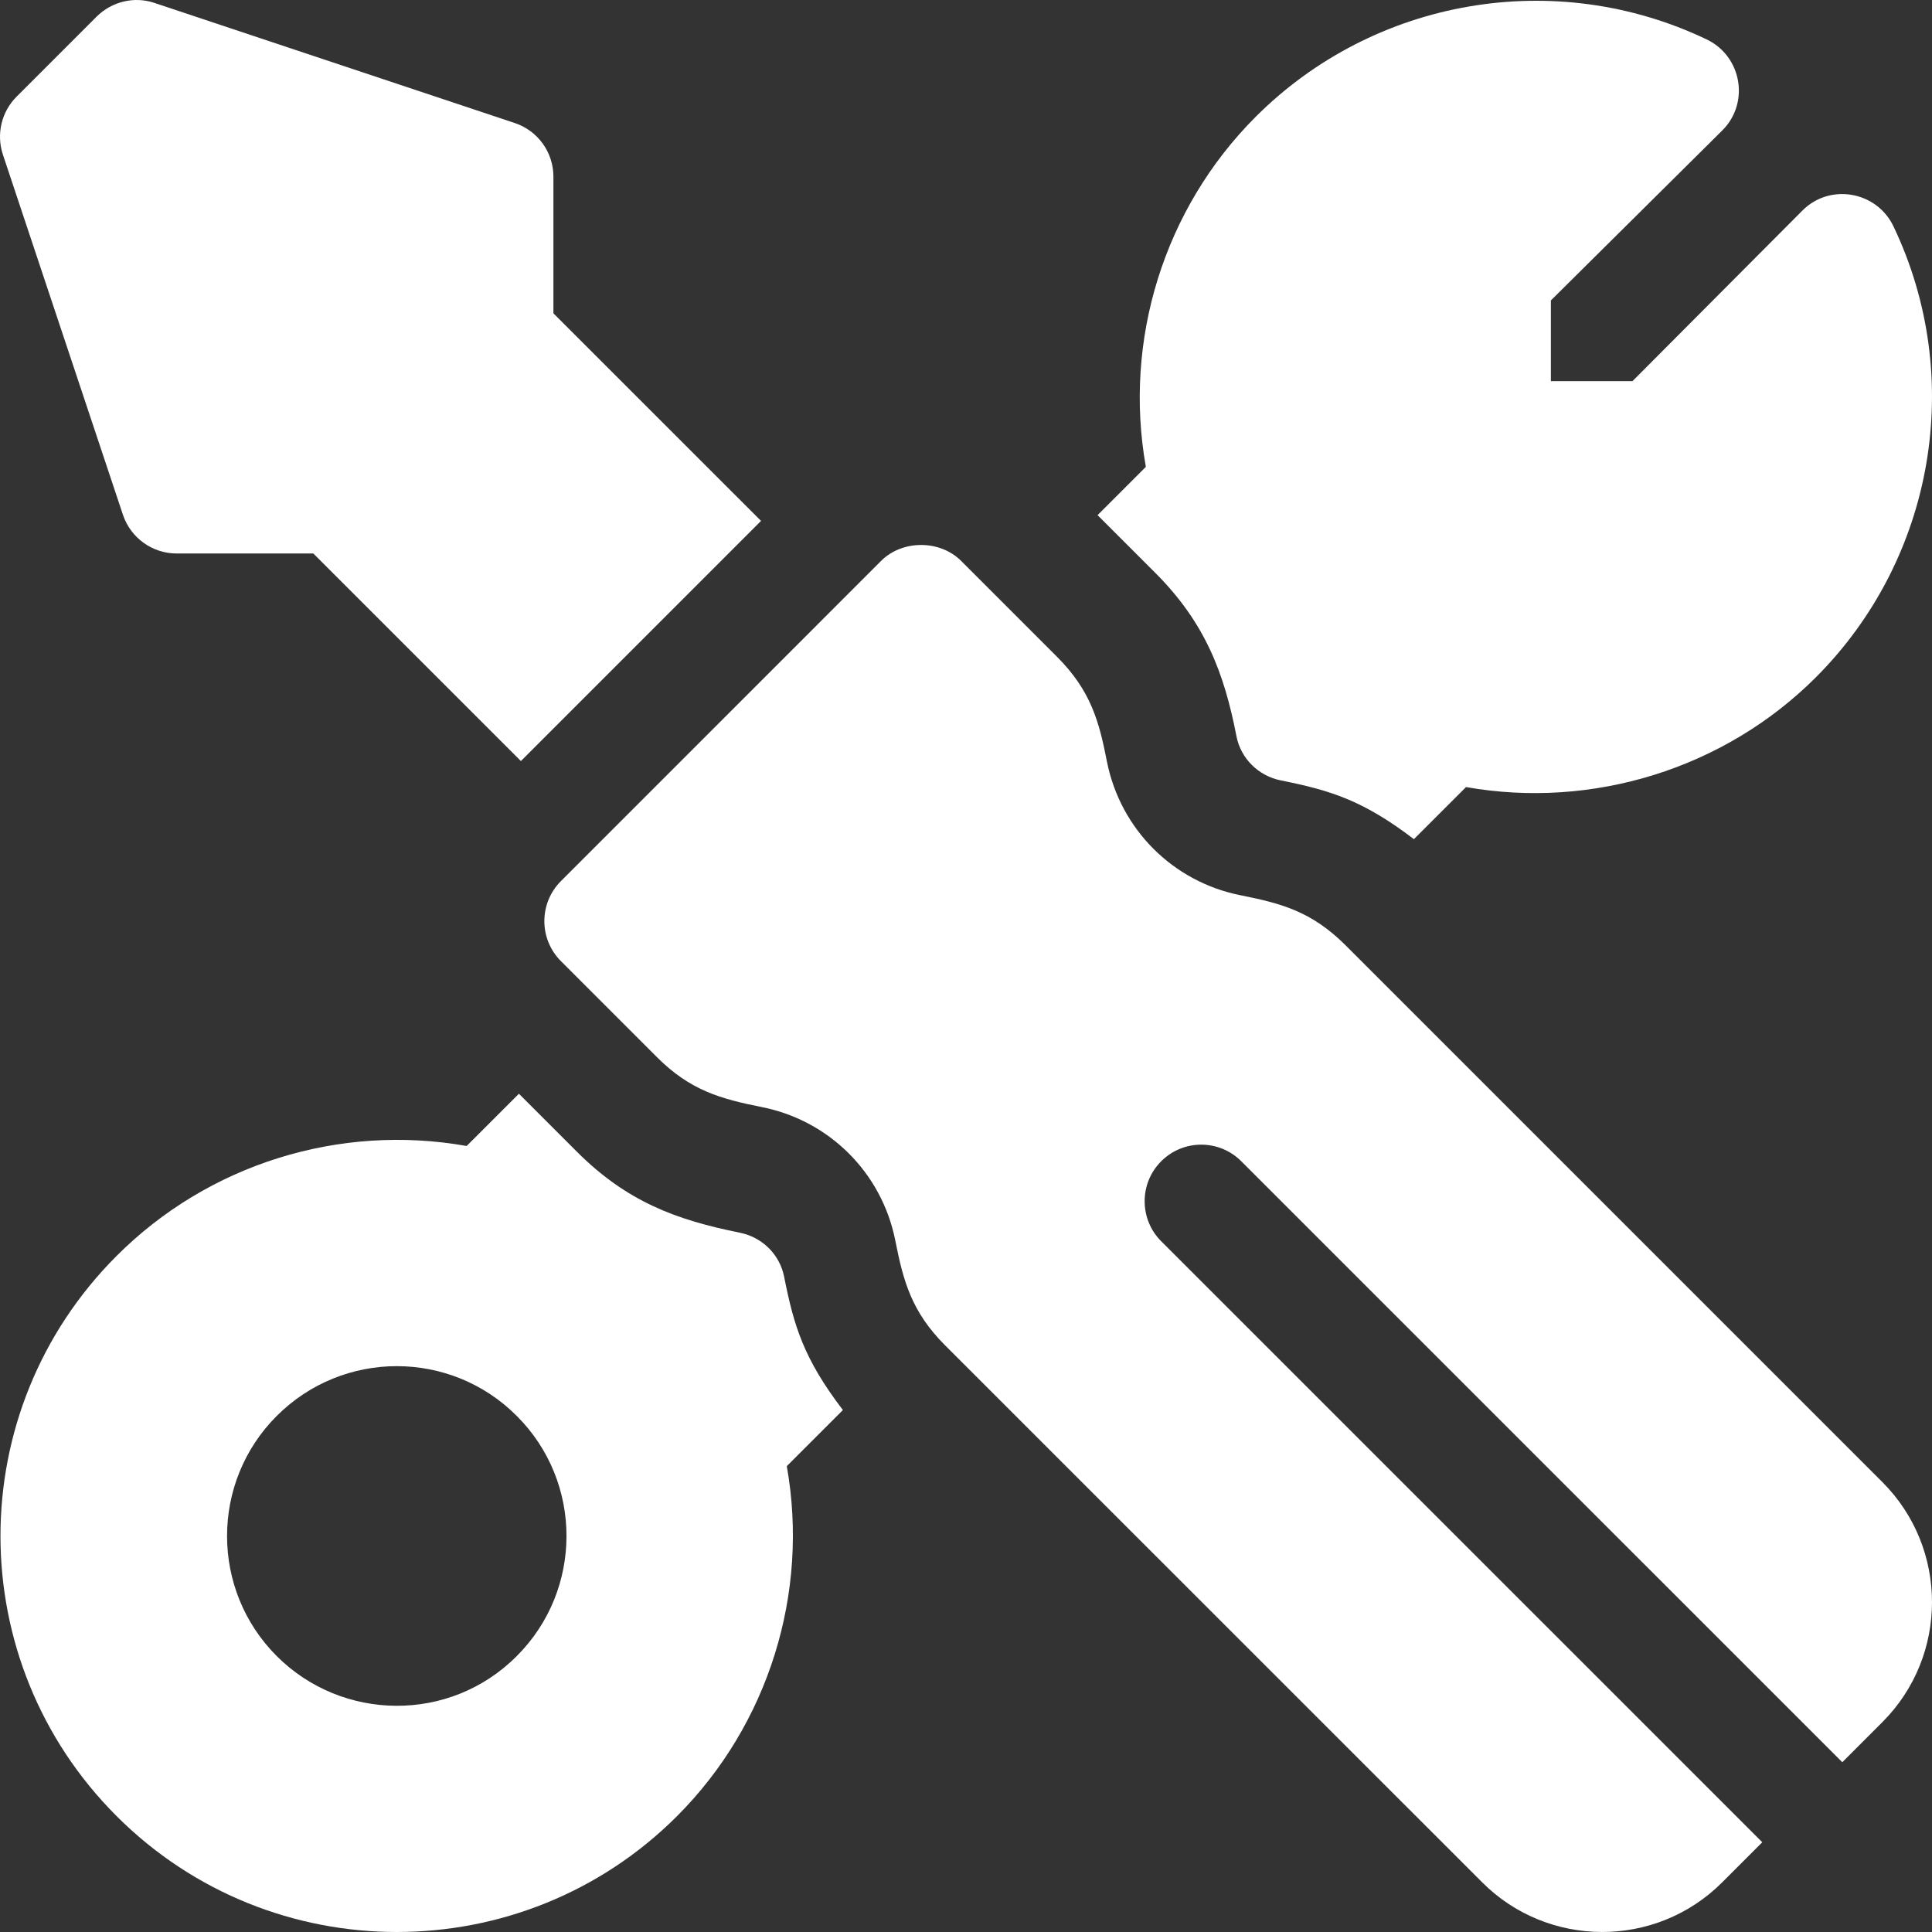 <svg xmlns="http://www.w3.org/2000/svg" xmlns:xlink="http://www.w3.org/1999/xlink" version="1.1" id="Capa_1" x="0px" y="0px" viewBox="0 0 512.001 512.001" style="enable-background:new 0 0 512.001 512.001;fill:#ffffff;" xml:space="preserve">
<rect x="0" y="0" width="512.001" height="512.001" fill="#333333" stroke="none"/>
<g>
	<g>
		<path d="M146.662,83.034V46.823c0-6.46-4.131-12.188-10.254-14.224L40.96,0.783c-5.362-1.831-11.309-0.381-15.352,3.618    L4.397,25.612c-4.014,4.014-5.42,9.961-3.633,15.352l31.817,95.464c2.051,6.123,7.793,10.254,14.238,10.254H83.03l55.016,55.005    l63.636-63.644L146.662,83.034z"/>
	</g>
</g>
<g>
	<g>
		<path d="M498.839,392.759L356.604,250.524c-9.016-8.995-17.026-11.114-27.92-13.286c-17.842-3.574-31.699-17.432-35.303-35.259    c-2.104-10.838-4.295-18.937-13.271-27.935l-25.4-25.4c-5.625-5.625-15.586-5.625-21.211,0l-84.844,84.858    c-5.859,5.859-5.859,15.352,0,21.211l25.4,25.4c8.867,8.887,16.93,11.1,27.891,13.286c17.871,3.574,31.729,17.432,35.303,35.273    c2.144,10.946,4.366,19.035,13.271,27.92l142.264,142.235c17.329,17.389,45.899,17.734,63.633,0l10.604-10.607L307.737,328.952    c-5.859-5.859-5.859-15.352,0-21.211s15.352-5.859,21.211,0l159.28,159.266l10.611-10.615    C516.388,438.843,516.388,410.308,498.839,392.759z"/>
	</g>
</g>
<g>
	<g>
		<path d="M223.379,373.678c-10.41-13.619-13.013-22.368-15.573-35.321c-1.172-5.918-5.801-10.488-11.777-11.689    c-16.888-3.388-29.965-8.252-43.184-21.489l-15.328-15.328l-13.852,13.848c-33.691-5.991-68.467,4.805-92.754,29.121    c-41.054,41.023-41.043,107.463,0,148.477c40.95,40.95,107.58,40.926,148.506,0c24.316-24.316,35.068-59.18,29.092-92.754    L223.379,373.678z M136.966,438.86c-17.739,17.828-46.296,17.352-63.633,0.015c-17.549-17.549-17.549-46.084,0-63.633    c17.653-17.653,46.168-17.542,63.633,0.015C154.514,392.776,154.514,421.311,136.966,438.86z"/>
	</g>
</g>
<g>
	<g>
		<path d="M501.77,59.945c-4.45-9.271-16.84-11.479-24.141-4.116l-45,45.172h-21.628V79.617l45.418-45.044    c7.387-7.355,5.118-19.717-4.131-24.126C412.18-8.728,364.163-0.466,332.756,30.97c-24.316,24.316-35.068,59.18-29.092,92.754    l-12.797,12.794l15.317,15.316c13.183,13.202,18.255,26.525,21.504,43.345c1.172,5.859,5.801,10.444,11.777,11.646    c12.919,2.592,21.639,5.177,35.233,15.562c5.559-5.557,10.496-10.49,13.81-13.804c33.457,5.918,68.438-4.79,92.754-29.121    C512.668,148.026,520.93,100.009,501.77,59.945z"/>
	</g>
</g>
</svg>